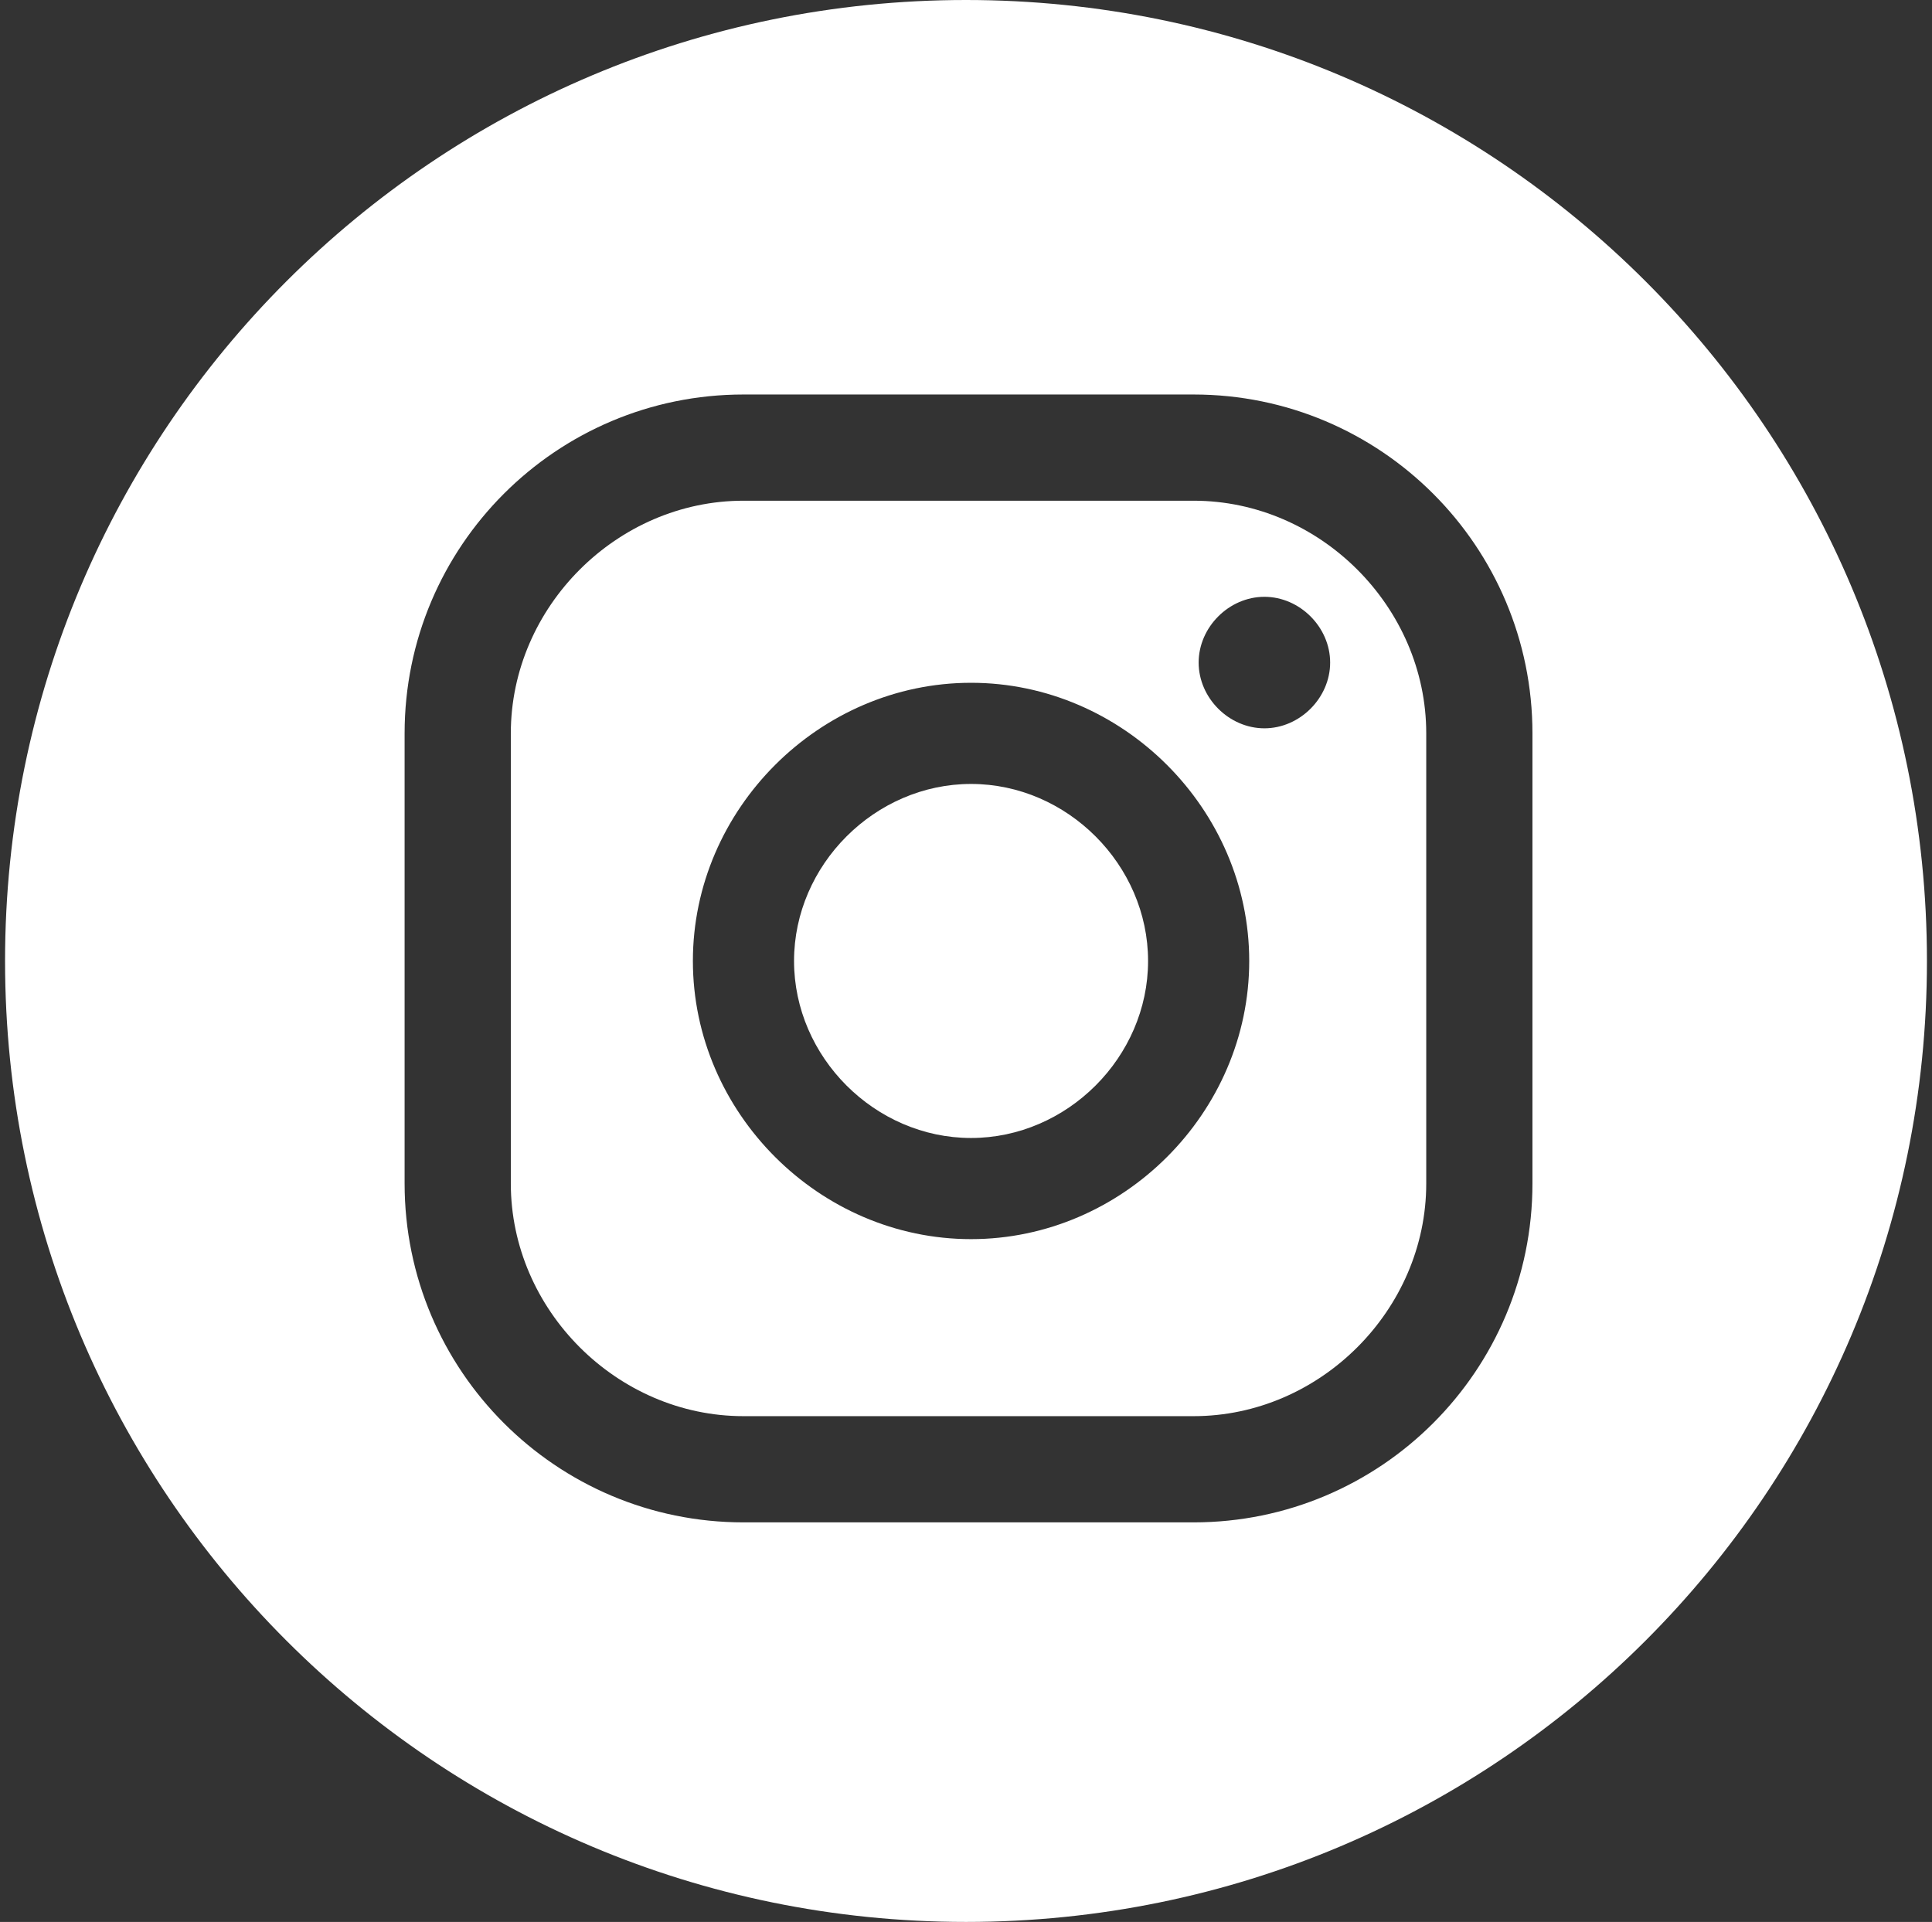 <?xml version="1.0" encoding="UTF-8"?>
<svg id="Layer_1" data-name="Layer 1" xmlns="http://www.w3.org/2000/svg" version="1.1" viewBox="0 0 38.2 38">
  <rect x="0" y="0" width="38.2" height="38" fill="#333333" stroke="none"/>
  <defs>
    <style>
      .cls-1 {
        fill: #fff;
        stroke-width: 0px;
      }
    </style>
  </defs>
  <path class="cls-1" d="M19.2,15.5c-1.9,0-3.5,1.6-3.5,3.5s1.6,3.5,3.5,3.5,3.5-1.6,3.5-3.5-1.6-3.5-3.5-3.5Z"/>
  <path class="cls-1" d="M23.6,9.9h-8.9c-2.5,0-4.6,2.1-4.6,4.6v8.9c0,2.5,2.1,4.6,4.6,4.6h8.9c2.5,0,4.6-2.1,4.6-4.6v-8.9c0-2.5-2.1-4.6-4.6-4.6ZM19.2,24.5c-3,0-5.5-2.5-5.5-5.5s2.5-5.5,5.5-5.5,5.5,2.5,5.5,5.5-2.5,5.5-5.5,5.5ZM25,14.4c-.7,0-1.3-.6-1.3-1.3s.6-1.3,1.3-1.3,1.3.6,1.3,1.3-.6,1.3-1.3,1.3Z"/>
  <path class="cls-1" d="M19.1,0C8.6,0,.1,8.5.1,19s8.5,19,19,19,19-8.5,19-19S29.6,0,19.1,0ZM30.3,23.4c0,3.7-3,6.7-6.7,6.7h-8.9c-3.7,0-6.7-3-6.7-6.7v-8.9c0-3.7,3-6.7,6.7-6.7h8.9c3.7,0,6.7,3,6.7,6.7v8.9Z"/>
</svg>